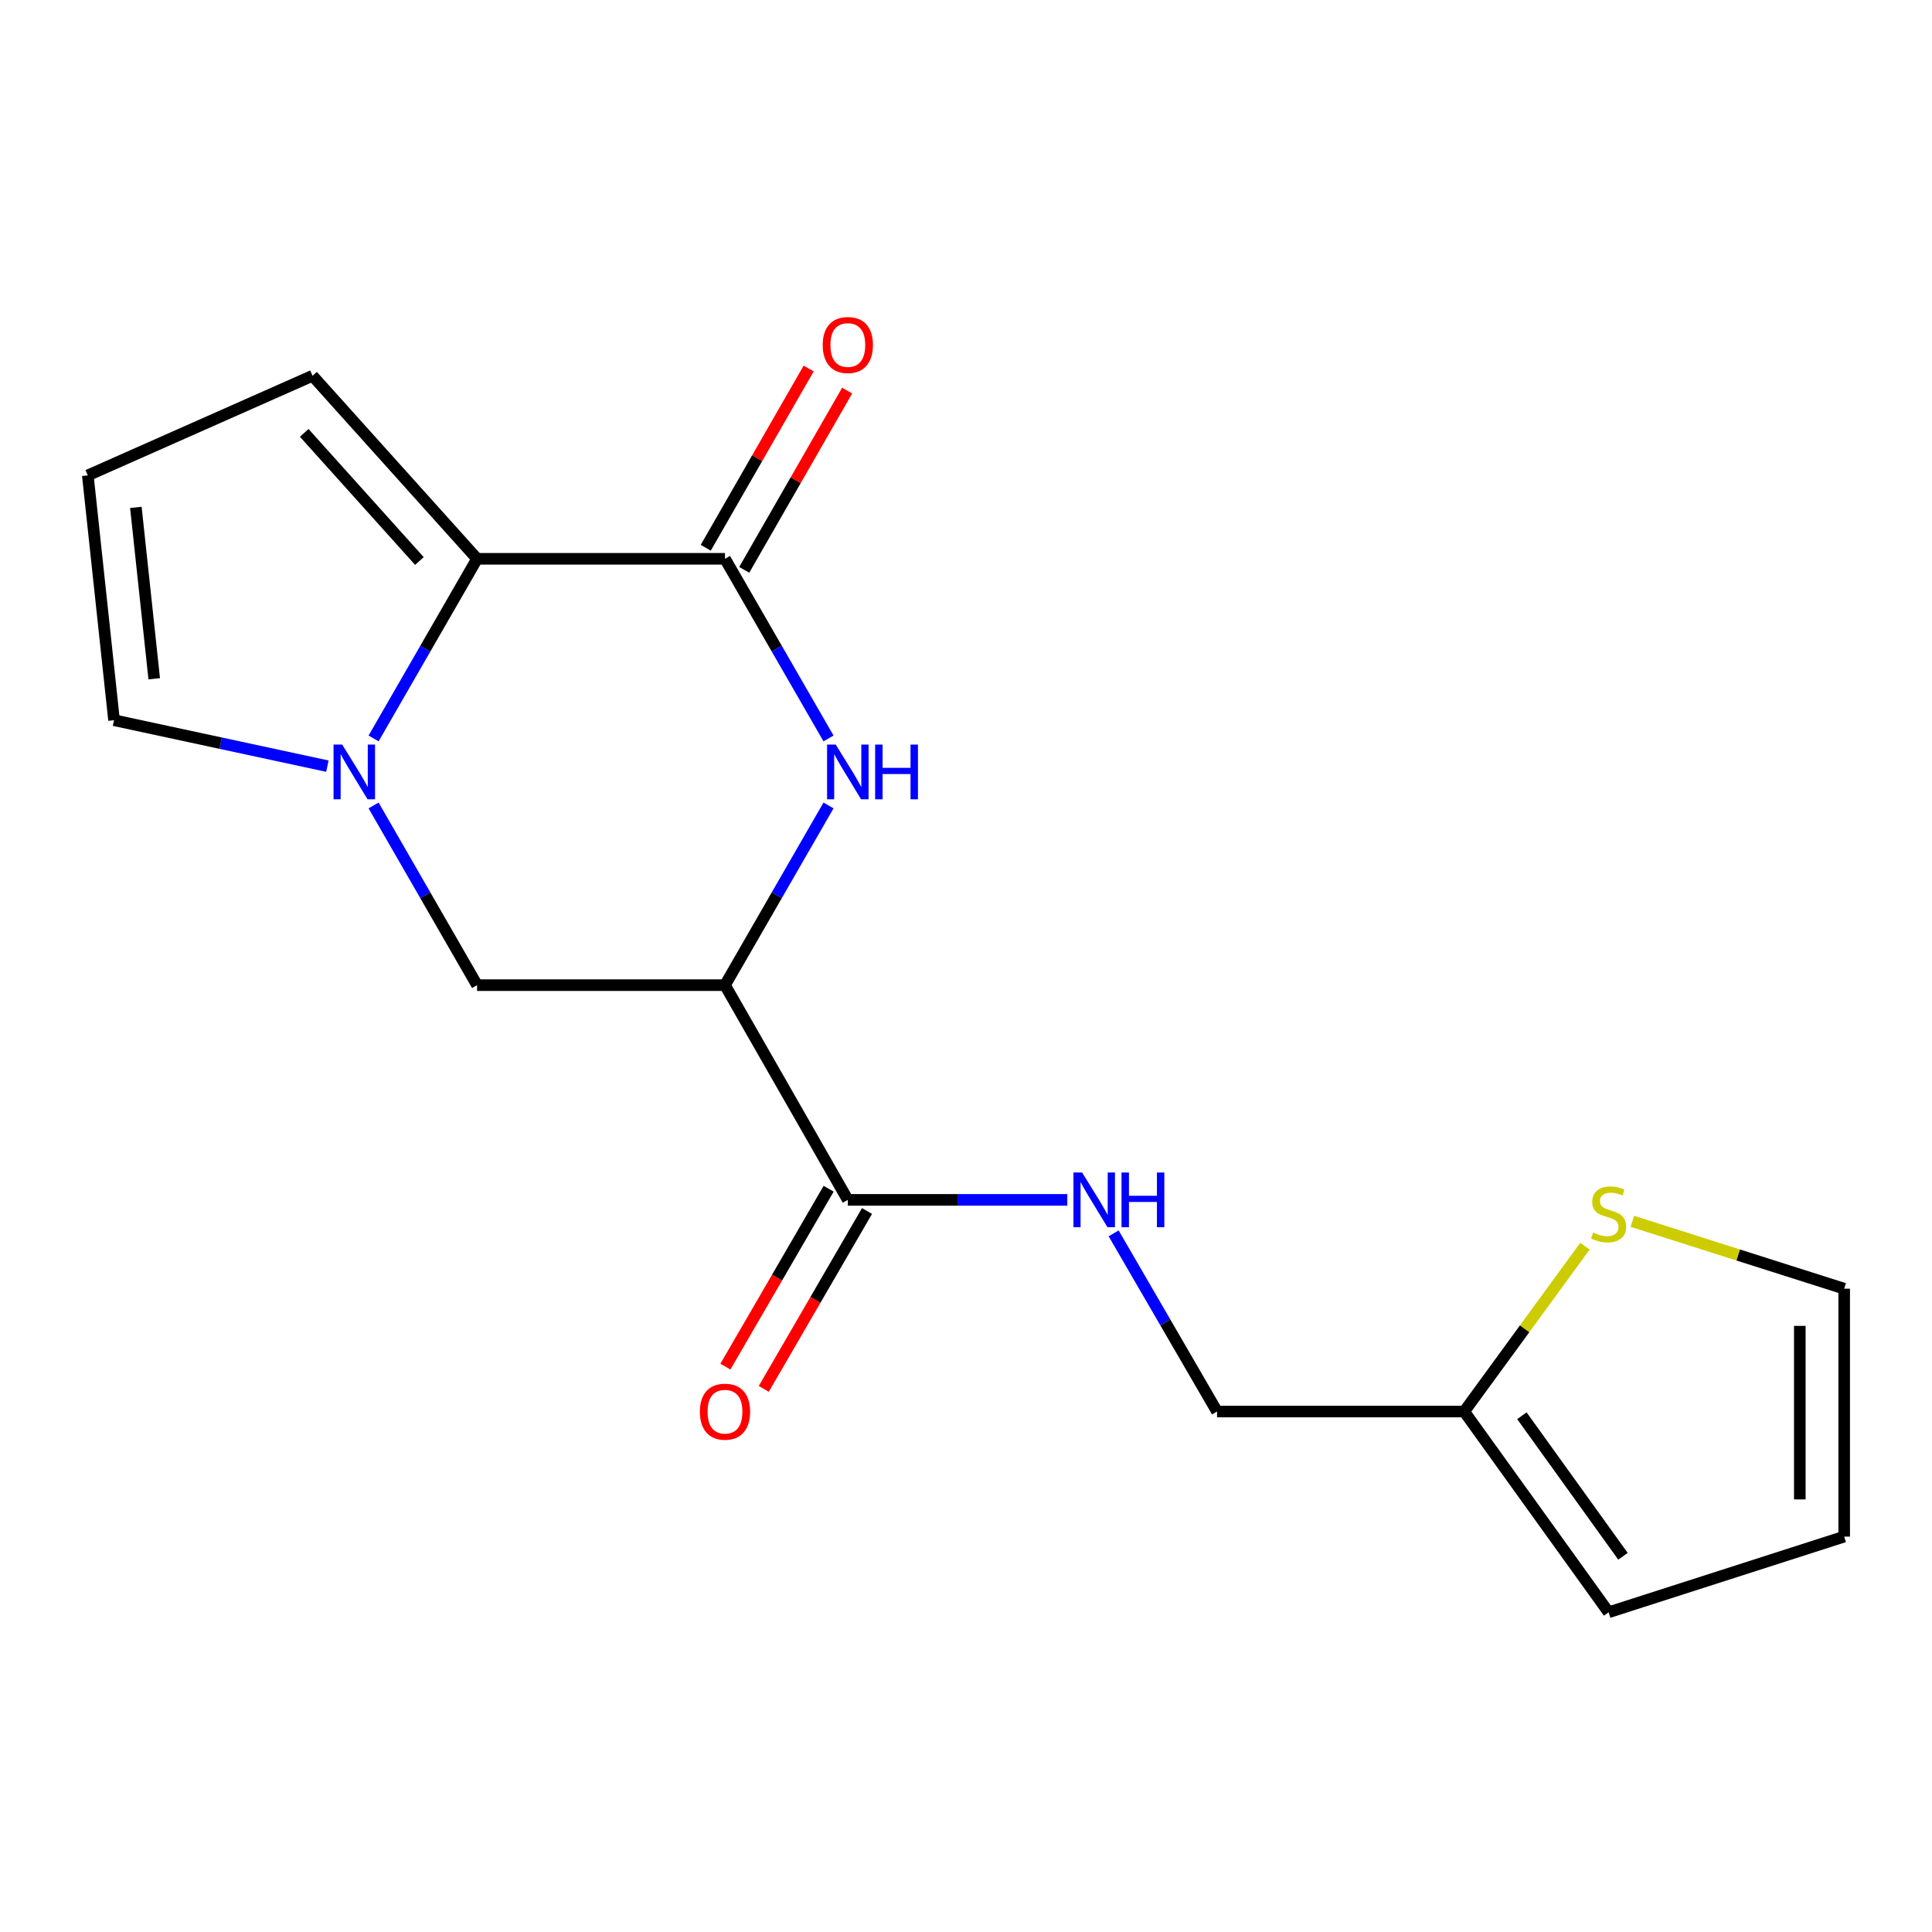 <?xml version='1.0' encoding='iso-8859-1'?>
<svg version='1.1' baseProfile='full'
              xmlns='http://www.w3.org/2000/svg'
                      xmlns:rdkit='http://www.rdkit.org/xml'
                      xmlns:xlink='http://www.w3.org/1999/xlink'
                  xml:space='preserve'
width='1000px' height='1000px' viewBox='0 0 1000 1000'>
<!-- END OF HEADER -->
<rect style='opacity:1.0;fill:#FFFFFF;stroke:none' width='1000' height='1000' x='0' y='0'> </rect>
<path class='bond-3' d='M 193.371,382.214 L 220.152,335.726' style='fill:none;fill-rule:evenodd;stroke:#0000FF;stroke-width:6px;stroke-linecap:butt;stroke-linejoin:miter;stroke-opacity:1' />
<path class='bond-3' d='M 220.152,335.726 L 246.933,289.238' style='fill:none;fill-rule:evenodd;stroke:#000000;stroke-width:6px;stroke-linecap:butt;stroke-linejoin:miter;stroke-opacity:1' />
<path class='bond-5' d='M 193.368,416.901 L 220.15,463.408' style='fill:none;fill-rule:evenodd;stroke:#0000FF;stroke-width:6px;stroke-linecap:butt;stroke-linejoin:miter;stroke-opacity:1' />
<path class='bond-5' d='M 220.15,463.408 L 246.933,509.915' style='fill:none;fill-rule:evenodd;stroke:#000000;stroke-width:6px;stroke-linecap:butt;stroke-linejoin:miter;stroke-opacity:1' />
<path class='bond-8' d='M 169.46,396.56 L 114.244,384.67' style='fill:none;fill-rule:evenodd;stroke:#0000FF;stroke-width:6px;stroke-linecap:butt;stroke-linejoin:miter;stroke-opacity:1' />
<path class='bond-8' d='M 114.244,384.67 L 59.028,372.781' style='fill:none;fill-rule:evenodd;stroke:#000000;stroke-width:6px;stroke-linecap:butt;stroke-linejoin:miter;stroke-opacity:1' />
<path class='bond-0' d='M 375.253,289.238 L 246.933,289.238' style='fill:none;fill-rule:evenodd;stroke:#000000;stroke-width:6px;stroke-linecap:butt;stroke-linejoin:miter;stroke-opacity:1' />
<path class='bond-12' d='M 385.209,294.954 L 411.845,248.56' style='fill:none;fill-rule:evenodd;stroke:#000000;stroke-width:6px;stroke-linecap:butt;stroke-linejoin:miter;stroke-opacity:1' />
<path class='bond-12' d='M 411.845,248.56 L 438.482,202.166' style='fill:none;fill-rule:evenodd;stroke:#FF0000;stroke-width:6px;stroke-linecap:butt;stroke-linejoin:miter;stroke-opacity:1' />
<path class='bond-12' d='M 365.296,283.521 L 391.932,237.127' style='fill:none;fill-rule:evenodd;stroke:#000000;stroke-width:6px;stroke-linecap:butt;stroke-linejoin:miter;stroke-opacity:1' />
<path class='bond-12' d='M 391.932,237.127 L 418.568,190.733' style='fill:none;fill-rule:evenodd;stroke:#FF0000;stroke-width:6px;stroke-linecap:butt;stroke-linejoin:miter;stroke-opacity:1' />
<path class='bond-19' d='M 375.253,289.238 L 402.045,335.726' style='fill:none;fill-rule:evenodd;stroke:#000000;stroke-width:6px;stroke-linecap:butt;stroke-linejoin:miter;stroke-opacity:1' />
<path class='bond-19' d='M 402.045,335.726 L 428.837,382.214' style='fill:none;fill-rule:evenodd;stroke:#0000FF;stroke-width:6px;stroke-linecap:butt;stroke-linejoin:miter;stroke-opacity:1' />
<path class='bond-1' d='M 428.84,416.901 L 402.046,463.408' style='fill:none;fill-rule:evenodd;stroke:#0000FF;stroke-width:6px;stroke-linecap:butt;stroke-linejoin:miter;stroke-opacity:1' />
<path class='bond-1' d='M 402.046,463.408 L 375.253,509.915' style='fill:none;fill-rule:evenodd;stroke:#000000;stroke-width:6px;stroke-linecap:butt;stroke-linejoin:miter;stroke-opacity:1' />
<path class='bond-2' d='M 375.253,509.915 L 246.933,509.915' style='fill:none;fill-rule:evenodd;stroke:#000000;stroke-width:6px;stroke-linecap:butt;stroke-linejoin:miter;stroke-opacity:1' />
<path class='bond-4' d='M 375.253,509.915 L 438.832,621.051' style='fill:none;fill-rule:evenodd;stroke:#000000;stroke-width:6px;stroke-linecap:butt;stroke-linejoin:miter;stroke-opacity:1' />
<path class='bond-10' d='M 246.933,289.238 L 161.77,194.494' style='fill:none;fill-rule:evenodd;stroke:#000000;stroke-width:6px;stroke-linecap:butt;stroke-linejoin:miter;stroke-opacity:1' />
<path class='bond-10' d='M 217.082,290.376 L 157.467,224.056' style='fill:none;fill-rule:evenodd;stroke:#000000;stroke-width:6px;stroke-linecap:butt;stroke-linejoin:miter;stroke-opacity:1' />
<path class='bond-6' d='M 438.832,621.051 L 495.632,621.051' style='fill:none;fill-rule:evenodd;stroke:#000000;stroke-width:6px;stroke-linecap:butt;stroke-linejoin:miter;stroke-opacity:1' />
<path class='bond-6' d='M 495.632,621.051 L 552.432,621.051' style='fill:none;fill-rule:evenodd;stroke:#0000FF;stroke-width:6px;stroke-linecap:butt;stroke-linejoin:miter;stroke-opacity:1' />
<path class='bond-14' d='M 428.902,615.288 L 402.186,661.322' style='fill:none;fill-rule:evenodd;stroke:#000000;stroke-width:6px;stroke-linecap:butt;stroke-linejoin:miter;stroke-opacity:1' />
<path class='bond-14' d='M 402.186,661.322 L 375.471,707.356' style='fill:none;fill-rule:evenodd;stroke:#FF0000;stroke-width:6px;stroke-linecap:butt;stroke-linejoin:miter;stroke-opacity:1' />
<path class='bond-14' d='M 448.762,626.814 L 422.046,672.848' style='fill:none;fill-rule:evenodd;stroke:#000000;stroke-width:6px;stroke-linecap:butt;stroke-linejoin:miter;stroke-opacity:1' />
<path class='bond-14' d='M 422.046,672.848 L 395.331,718.882' style='fill:none;fill-rule:evenodd;stroke:#FF0000;stroke-width:6px;stroke-linecap:butt;stroke-linejoin:miter;stroke-opacity:1' />
<path class='bond-17' d='M 576.416,638.378 L 603.177,684.492' style='fill:none;fill-rule:evenodd;stroke:#0000FF;stroke-width:6px;stroke-linecap:butt;stroke-linejoin:miter;stroke-opacity:1' />
<path class='bond-17' d='M 603.177,684.492 L 629.939,730.605' style='fill:none;fill-rule:evenodd;stroke:#000000;stroke-width:6px;stroke-linecap:butt;stroke-linejoin:miter;stroke-opacity:1' />
<path class='bond-7' d='M 820.369,645.021 L 789.122,687.813' style='fill:none;fill-rule:evenodd;stroke:#CCCC00;stroke-width:6px;stroke-linecap:butt;stroke-linejoin:miter;stroke-opacity:1' />
<path class='bond-7' d='M 789.122,687.813 L 757.876,730.605' style='fill:none;fill-rule:evenodd;stroke:#000000;stroke-width:6px;stroke-linecap:butt;stroke-linejoin:miter;stroke-opacity:1' />
<path class='bond-13' d='M 844.896,632.151 L 899.721,649.589' style='fill:none;fill-rule:evenodd;stroke:#CCCC00;stroke-width:6px;stroke-linecap:butt;stroke-linejoin:miter;stroke-opacity:1' />
<path class='bond-13' d='M 899.721,649.589 L 954.545,667.026' style='fill:none;fill-rule:evenodd;stroke:#000000;stroke-width:6px;stroke-linecap:butt;stroke-linejoin:miter;stroke-opacity:1' />
<path class='bond-11' d='M 59.028,372.781 L 45.455,246.056' style='fill:none;fill-rule:evenodd;stroke:#000000;stroke-width:6px;stroke-linecap:butt;stroke-linejoin:miter;stroke-opacity:1' />
<path class='bond-11' d='M 79.823,351.327 L 70.322,262.62' style='fill:none;fill-rule:evenodd;stroke:#000000;stroke-width:6px;stroke-linecap:butt;stroke-linejoin:miter;stroke-opacity:1' />
<path class='bond-9' d='M 757.876,730.605 L 629.939,730.605' style='fill:none;fill-rule:evenodd;stroke:#000000;stroke-width:6px;stroke-linecap:butt;stroke-linejoin:miter;stroke-opacity:1' />
<path class='bond-15' d='M 757.876,730.605 L 832.617,834.521' style='fill:none;fill-rule:evenodd;stroke:#000000;stroke-width:6px;stroke-linecap:butt;stroke-linejoin:miter;stroke-opacity:1' />
<path class='bond-15' d='M 787.728,732.785 L 840.047,805.526' style='fill:none;fill-rule:evenodd;stroke:#000000;stroke-width:6px;stroke-linecap:butt;stroke-linejoin:miter;stroke-opacity:1' />
<path class='bond-18' d='M 161.77,194.494 L 45.455,246.056' style='fill:none;fill-rule:evenodd;stroke:#000000;stroke-width:6px;stroke-linecap:butt;stroke-linejoin:miter;stroke-opacity:1' />
<path class='bond-20' d='M 954.545,667.026 L 954.545,795.345' style='fill:none;fill-rule:evenodd;stroke:#000000;stroke-width:6px;stroke-linecap:butt;stroke-linejoin:miter;stroke-opacity:1' />
<path class='bond-20' d='M 931.583,686.274 L 931.583,776.098' style='fill:none;fill-rule:evenodd;stroke:#000000;stroke-width:6px;stroke-linecap:butt;stroke-linejoin:miter;stroke-opacity:1' />
<path class='bond-16' d='M 832.617,834.521 L 954.545,795.345' style='fill:none;fill-rule:evenodd;stroke:#000000;stroke-width:6px;stroke-linecap:butt;stroke-linejoin:miter;stroke-opacity:1' />
<path  class='atom-0' d='M 177.12 385.397
L 186.4 400.397
Q 187.32 401.877, 188.8 404.557
Q 190.28 407.237, 190.36 407.397
L 190.36 385.397
L 194.12 385.397
L 194.12 413.717
L 190.24 413.717
L 180.28 397.317
Q 179.12 395.397, 177.88 393.197
Q 176.68 390.997, 176.32 390.317
L 176.32 413.717
L 172.64 413.717
L 172.64 385.397
L 177.12 385.397
' fill='#0000FF'/>
<path  class='atom-2' d='M 432.572 385.397
L 441.852 400.397
Q 442.772 401.877, 444.252 404.557
Q 445.732 407.237, 445.812 407.397
L 445.812 385.397
L 449.572 385.397
L 449.572 413.717
L 445.692 413.717
L 435.732 397.317
Q 434.572 395.397, 433.332 393.197
Q 432.132 390.997, 431.772 390.317
L 431.772 413.717
L 428.092 413.717
L 428.092 385.397
L 432.572 385.397
' fill='#0000FF'/>
<path  class='atom-2' d='M 452.972 385.397
L 456.812 385.397
L 456.812 397.437
L 471.292 397.437
L 471.292 385.397
L 475.132 385.397
L 475.132 413.717
L 471.292 413.717
L 471.292 400.637
L 456.812 400.637
L 456.812 413.717
L 452.972 413.717
L 452.972 385.397
' fill='#0000FF'/>
<path  class='atom-7' d='M 560.1 606.891
L 569.38 621.891
Q 570.3 623.371, 571.78 626.051
Q 573.26 628.731, 573.34 628.891
L 573.34 606.891
L 577.1 606.891
L 577.1 635.211
L 573.22 635.211
L 563.26 618.811
Q 562.1 616.891, 560.86 614.691
Q 559.66 612.491, 559.3 611.811
L 559.3 635.211
L 555.62 635.211
L 555.62 606.891
L 560.1 606.891
' fill='#0000FF'/>
<path  class='atom-7' d='M 580.5 606.891
L 584.34 606.891
L 584.34 618.931
L 598.82 618.931
L 598.82 606.891
L 602.66 606.891
L 602.66 635.211
L 598.82 635.211
L 598.82 622.131
L 584.34 622.131
L 584.34 635.211
L 580.5 635.211
L 580.5 606.891
' fill='#0000FF'/>
<path  class='atom-8' d='M 824.617 637.966
Q 824.937 638.086, 826.257 638.646
Q 827.577 639.206, 829.017 639.566
Q 830.497 639.886, 831.937 639.886
Q 834.617 639.886, 836.177 638.606
Q 837.737 637.286, 837.737 635.006
Q 837.737 633.446, 836.937 632.486
Q 836.177 631.526, 834.977 631.006
Q 833.777 630.486, 831.777 629.886
Q 829.257 629.126, 827.737 628.406
Q 826.257 627.686, 825.177 626.166
Q 824.137 624.646, 824.137 622.086
Q 824.137 618.526, 826.537 616.326
Q 828.977 614.126, 833.777 614.126
Q 837.057 614.126, 840.777 615.686
L 839.857 618.766
Q 836.457 617.366, 833.897 617.366
Q 831.137 617.366, 829.617 618.526
Q 828.097 619.646, 828.137 621.606
Q 828.137 623.126, 828.897 624.046
Q 829.697 624.966, 830.817 625.486
Q 831.977 626.006, 833.897 626.606
Q 836.457 627.406, 837.977 628.206
Q 839.497 629.006, 840.577 630.646
Q 841.697 632.246, 841.697 635.006
Q 841.697 638.926, 839.057 641.046
Q 836.457 643.126, 832.097 643.126
Q 829.577 643.126, 827.657 642.566
Q 825.777 642.046, 823.537 641.126
L 824.617 637.966
' fill='#CCCC00'/>
<path  class='atom-13' d='M 425.832 178.577
Q 425.832 171.777, 429.192 167.977
Q 432.552 164.177, 438.832 164.177
Q 445.112 164.177, 448.472 167.977
Q 451.832 171.777, 451.832 178.577
Q 451.832 185.457, 448.432 189.377
Q 445.032 193.257, 438.832 193.257
Q 432.592 193.257, 429.192 189.377
Q 425.832 185.497, 425.832 178.577
M 438.832 190.057
Q 443.152 190.057, 445.472 187.177
Q 447.832 184.257, 447.832 178.577
Q 447.832 173.017, 445.472 170.217
Q 443.152 167.377, 438.832 167.377
Q 434.512 167.377, 432.152 170.177
Q 429.832 172.977, 429.832 178.577
Q 429.832 184.297, 432.152 187.177
Q 434.512 190.057, 438.832 190.057
' fill='#FF0000'/>
<path  class='atom-15' d='M 362.253 730.685
Q 362.253 723.885, 365.613 720.085
Q 368.973 716.285, 375.253 716.285
Q 381.533 716.285, 384.893 720.085
Q 388.253 723.885, 388.253 730.685
Q 388.253 737.565, 384.853 741.485
Q 381.453 745.365, 375.253 745.365
Q 369.013 745.365, 365.613 741.485
Q 362.253 737.605, 362.253 730.685
M 375.253 742.165
Q 379.573 742.165, 381.893 739.285
Q 384.253 736.365, 384.253 730.685
Q 384.253 725.125, 381.893 722.325
Q 379.573 719.485, 375.253 719.485
Q 370.933 719.485, 368.573 722.285
Q 366.253 725.085, 366.253 730.685
Q 366.253 736.405, 368.573 739.285
Q 370.933 742.165, 375.253 742.165
' fill='#FF0000'/>
</svg>
